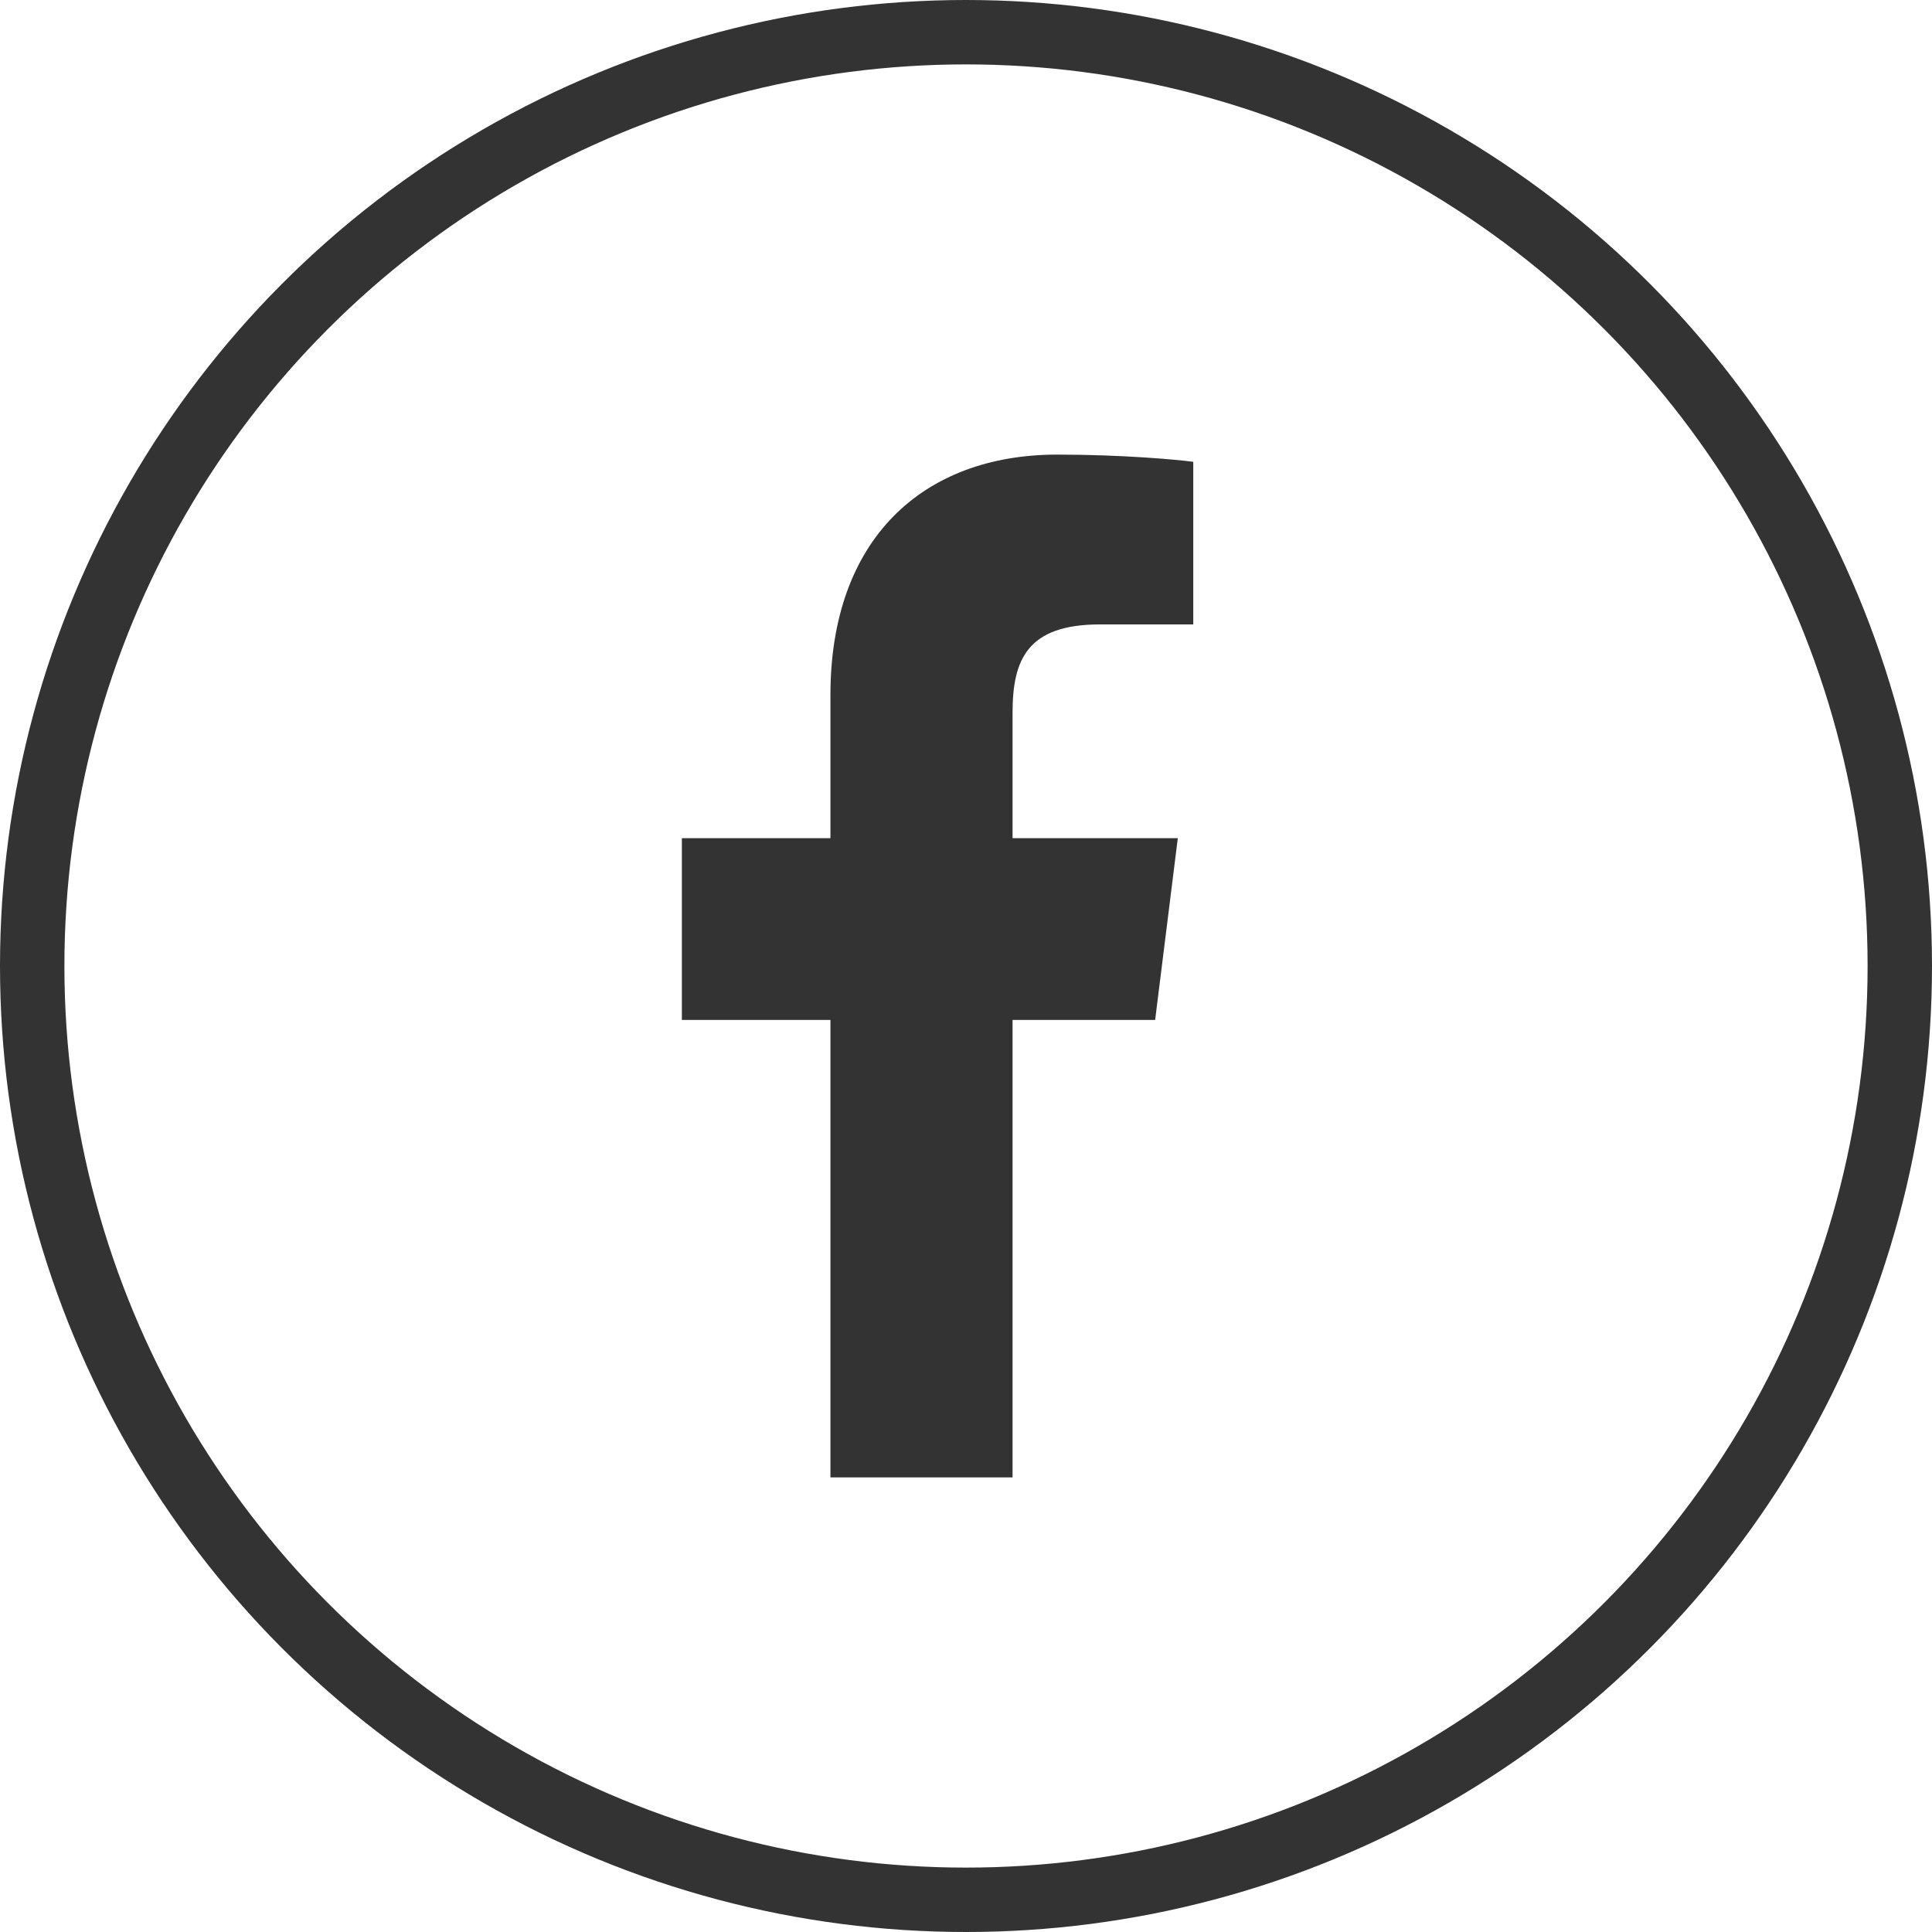 <?xml version="1.0" encoding="UTF-8"?>
<svg width="30px" height="30px" viewBox="0 0 30 30" version="1.1" xmlns="http://www.w3.org/2000/svg" xmlns:xlink="http://www.w3.org/1999/xlink">
    <title>Group 10</title>
    <g id="Page-2" stroke="none" stroke-width="1" fill="none" fill-rule="evenodd">
        <g id="MacBook-Pro-14&quot;-Copy-9" transform="translate(-31, -909)">
            <g id="Group-10" transform="translate(31, 909)">
                <circle id="Oval" stroke="#333333" cx="15" cy="15" r="14.5"></circle>
                <g id="facebook-f" transform="translate(10.588, 7.059)" fill="#333333" fill-rule="nonzero">
                    <path d="M2.307,15.882 L2.307,8.779 L0,8.779 L0,5.956 L2.307,5.956 L2.307,3.732 C2.307,1.315 3.739,0 5.83,0 C6.831,0 7.692,0.078 7.941,0.112 L7.941,2.637 L6.491,2.637 C5.354,2.637 5.135,3.195 5.135,4.011 L5.135,5.956 L7.701,5.956 L7.349,8.779 L5.135,8.779 L5.135,15.882" id="Path"></path>
                </g>
            </g>
        </g>
    </g>
</svg>